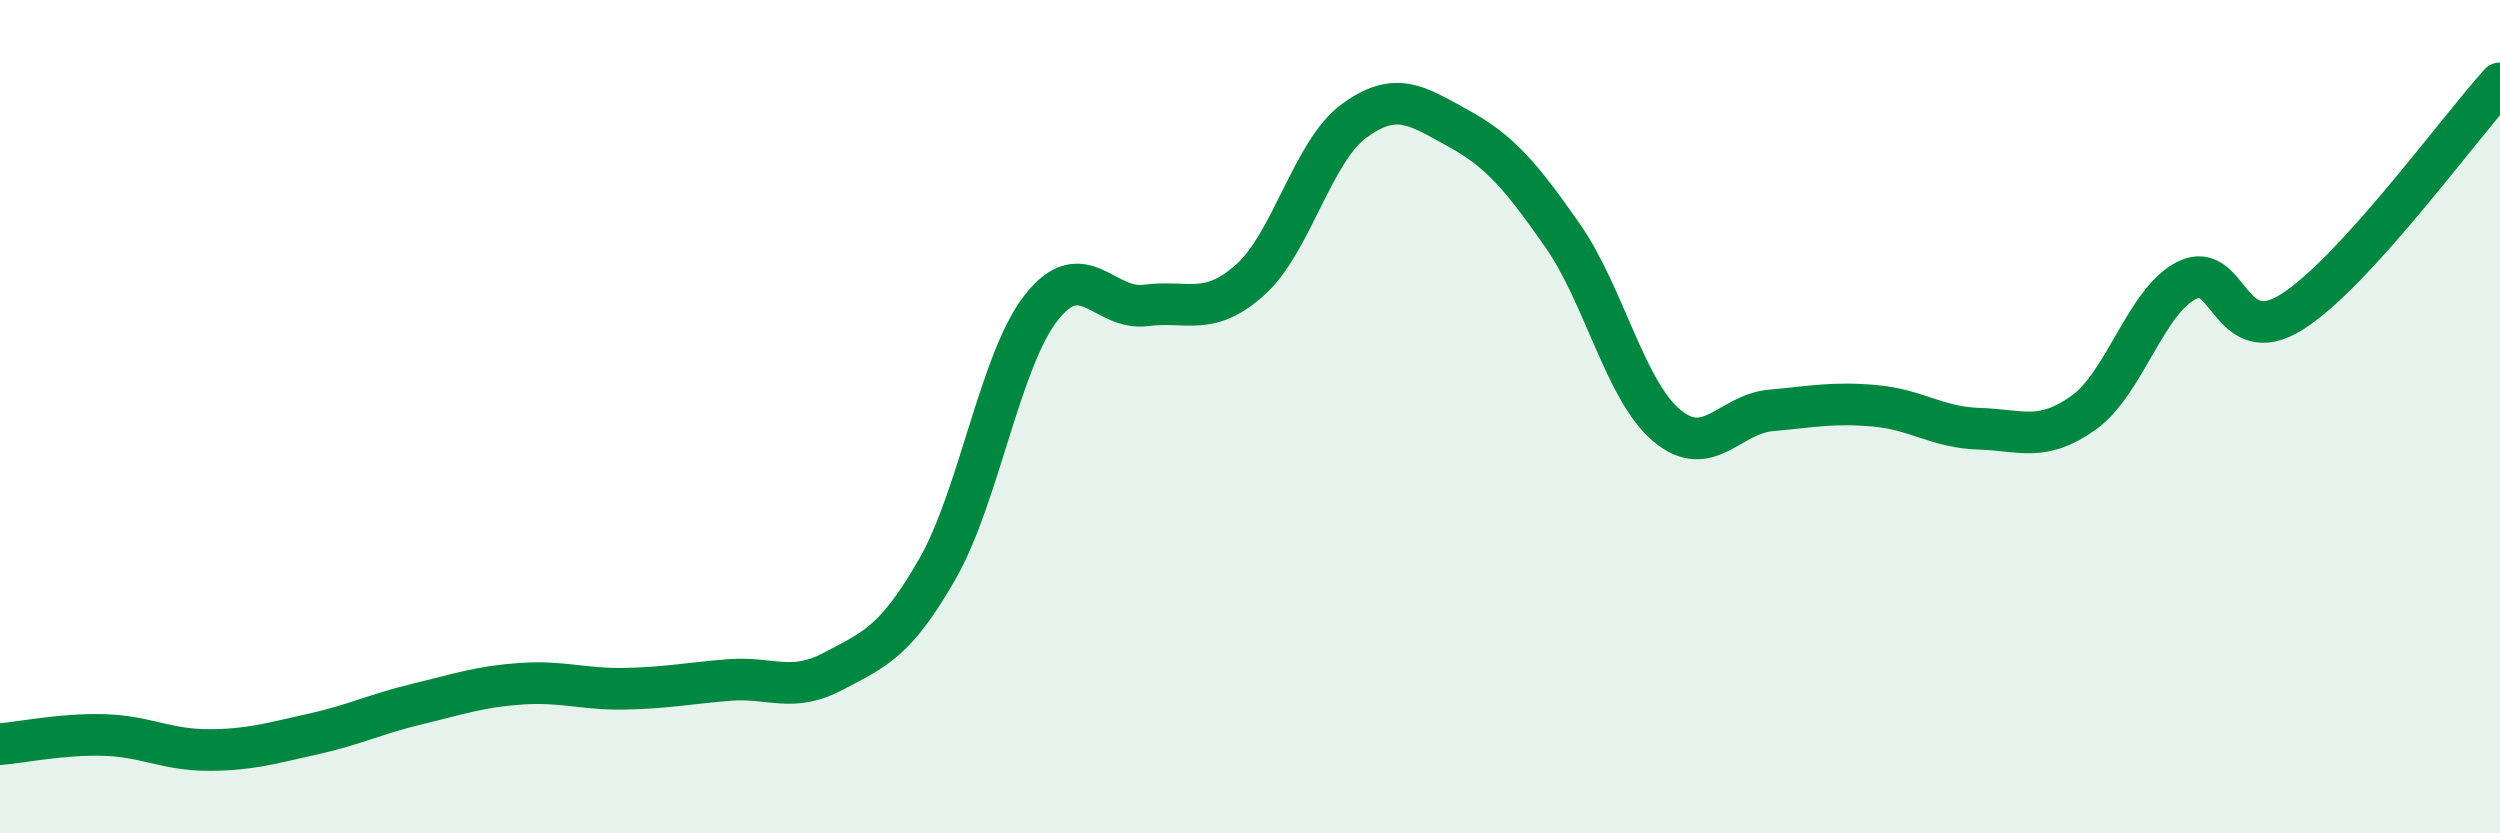 
    <svg width="60" height="20" viewBox="0 0 60 20" xmlns="http://www.w3.org/2000/svg">
      <path
        d="M 0,17.86 C 0.5,17.82 1.5,17.61 2.5,17.64 C 3.5,17.67 4,18 5,18 C 6,18 6.5,17.84 7.5,17.62 C 8.5,17.4 9,17.14 10,16.9 C 11,16.66 11.5,16.48 12.5,16.41 C 13.5,16.34 14,16.55 15,16.53 C 16,16.51 16.5,16.4 17.5,16.32 C 18.5,16.24 19,16.64 20,16.11 C 21,15.58 21.5,15.4 22.5,13.65 C 23.5,11.9 24,8.63 25,7.37 C 26,6.11 26.5,7.46 27.5,7.33 C 28.5,7.2 29,7.61 30,6.72 C 31,5.83 31.5,3.63 32.5,2.9 C 33.5,2.17 34,2.53 35,3.08 C 36,3.63 36.5,4.22 37.5,5.65 C 38.5,7.08 39,9.37 40,10.21 C 41,11.05 41.5,9.94 42.5,9.85 C 43.5,9.76 44,9.65 45,9.74 C 46,9.83 46.5,10.26 47.5,10.29 C 48.5,10.32 49,10.62 50,9.91 C 51,9.2 51.5,7.2 52.5,6.72 C 53.5,6.24 53.5,8.43 55,7.49 C 56.5,6.55 59,3.1 60,2L60 20L0 20Z"
        fill="#008740"
        opacity="0.1"
        stroke-linecap="round"
        stroke-linejoin="round"
      />
      <path
        d="M 0,17.86 C 0.5,17.82 1.5,17.61 2.5,17.64 C 3.5,17.67 4,18 5,18 C 6,18 6.5,17.84 7.5,17.62 C 8.5,17.4 9,17.14 10,16.9 C 11,16.66 11.5,16.48 12.5,16.41 C 13.5,16.34 14,16.55 15,16.53 C 16,16.51 16.5,16.4 17.5,16.32 C 18.5,16.24 19,16.64 20,16.11 C 21,15.58 21.5,15.4 22.5,13.65 C 23.5,11.9 24,8.63 25,7.37 C 26,6.11 26.5,7.46 27.5,7.33 C 28.5,7.2 29,7.61 30,6.72 C 31,5.83 31.5,3.63 32.5,2.9 C 33.5,2.17 34,2.53 35,3.08 C 36,3.63 36.5,4.22 37.5,5.65 C 38.5,7.08 39,9.37 40,10.21 C 41,11.05 41.5,9.94 42.5,9.85 C 43.5,9.76 44,9.65 45,9.74 C 46,9.83 46.5,10.26 47.5,10.29 C 48.5,10.32 49,10.62 50,9.91 C 51,9.2 51.5,7.2 52.5,6.72 C 53.5,6.24 53.5,8.43 55,7.49 C 56.5,6.55 59,3.1 60,2"
        stroke="#008740"
        stroke-width="1"
        fill="none"
        stroke-linecap="round"
        stroke-linejoin="round"
      />
    </svg>
  